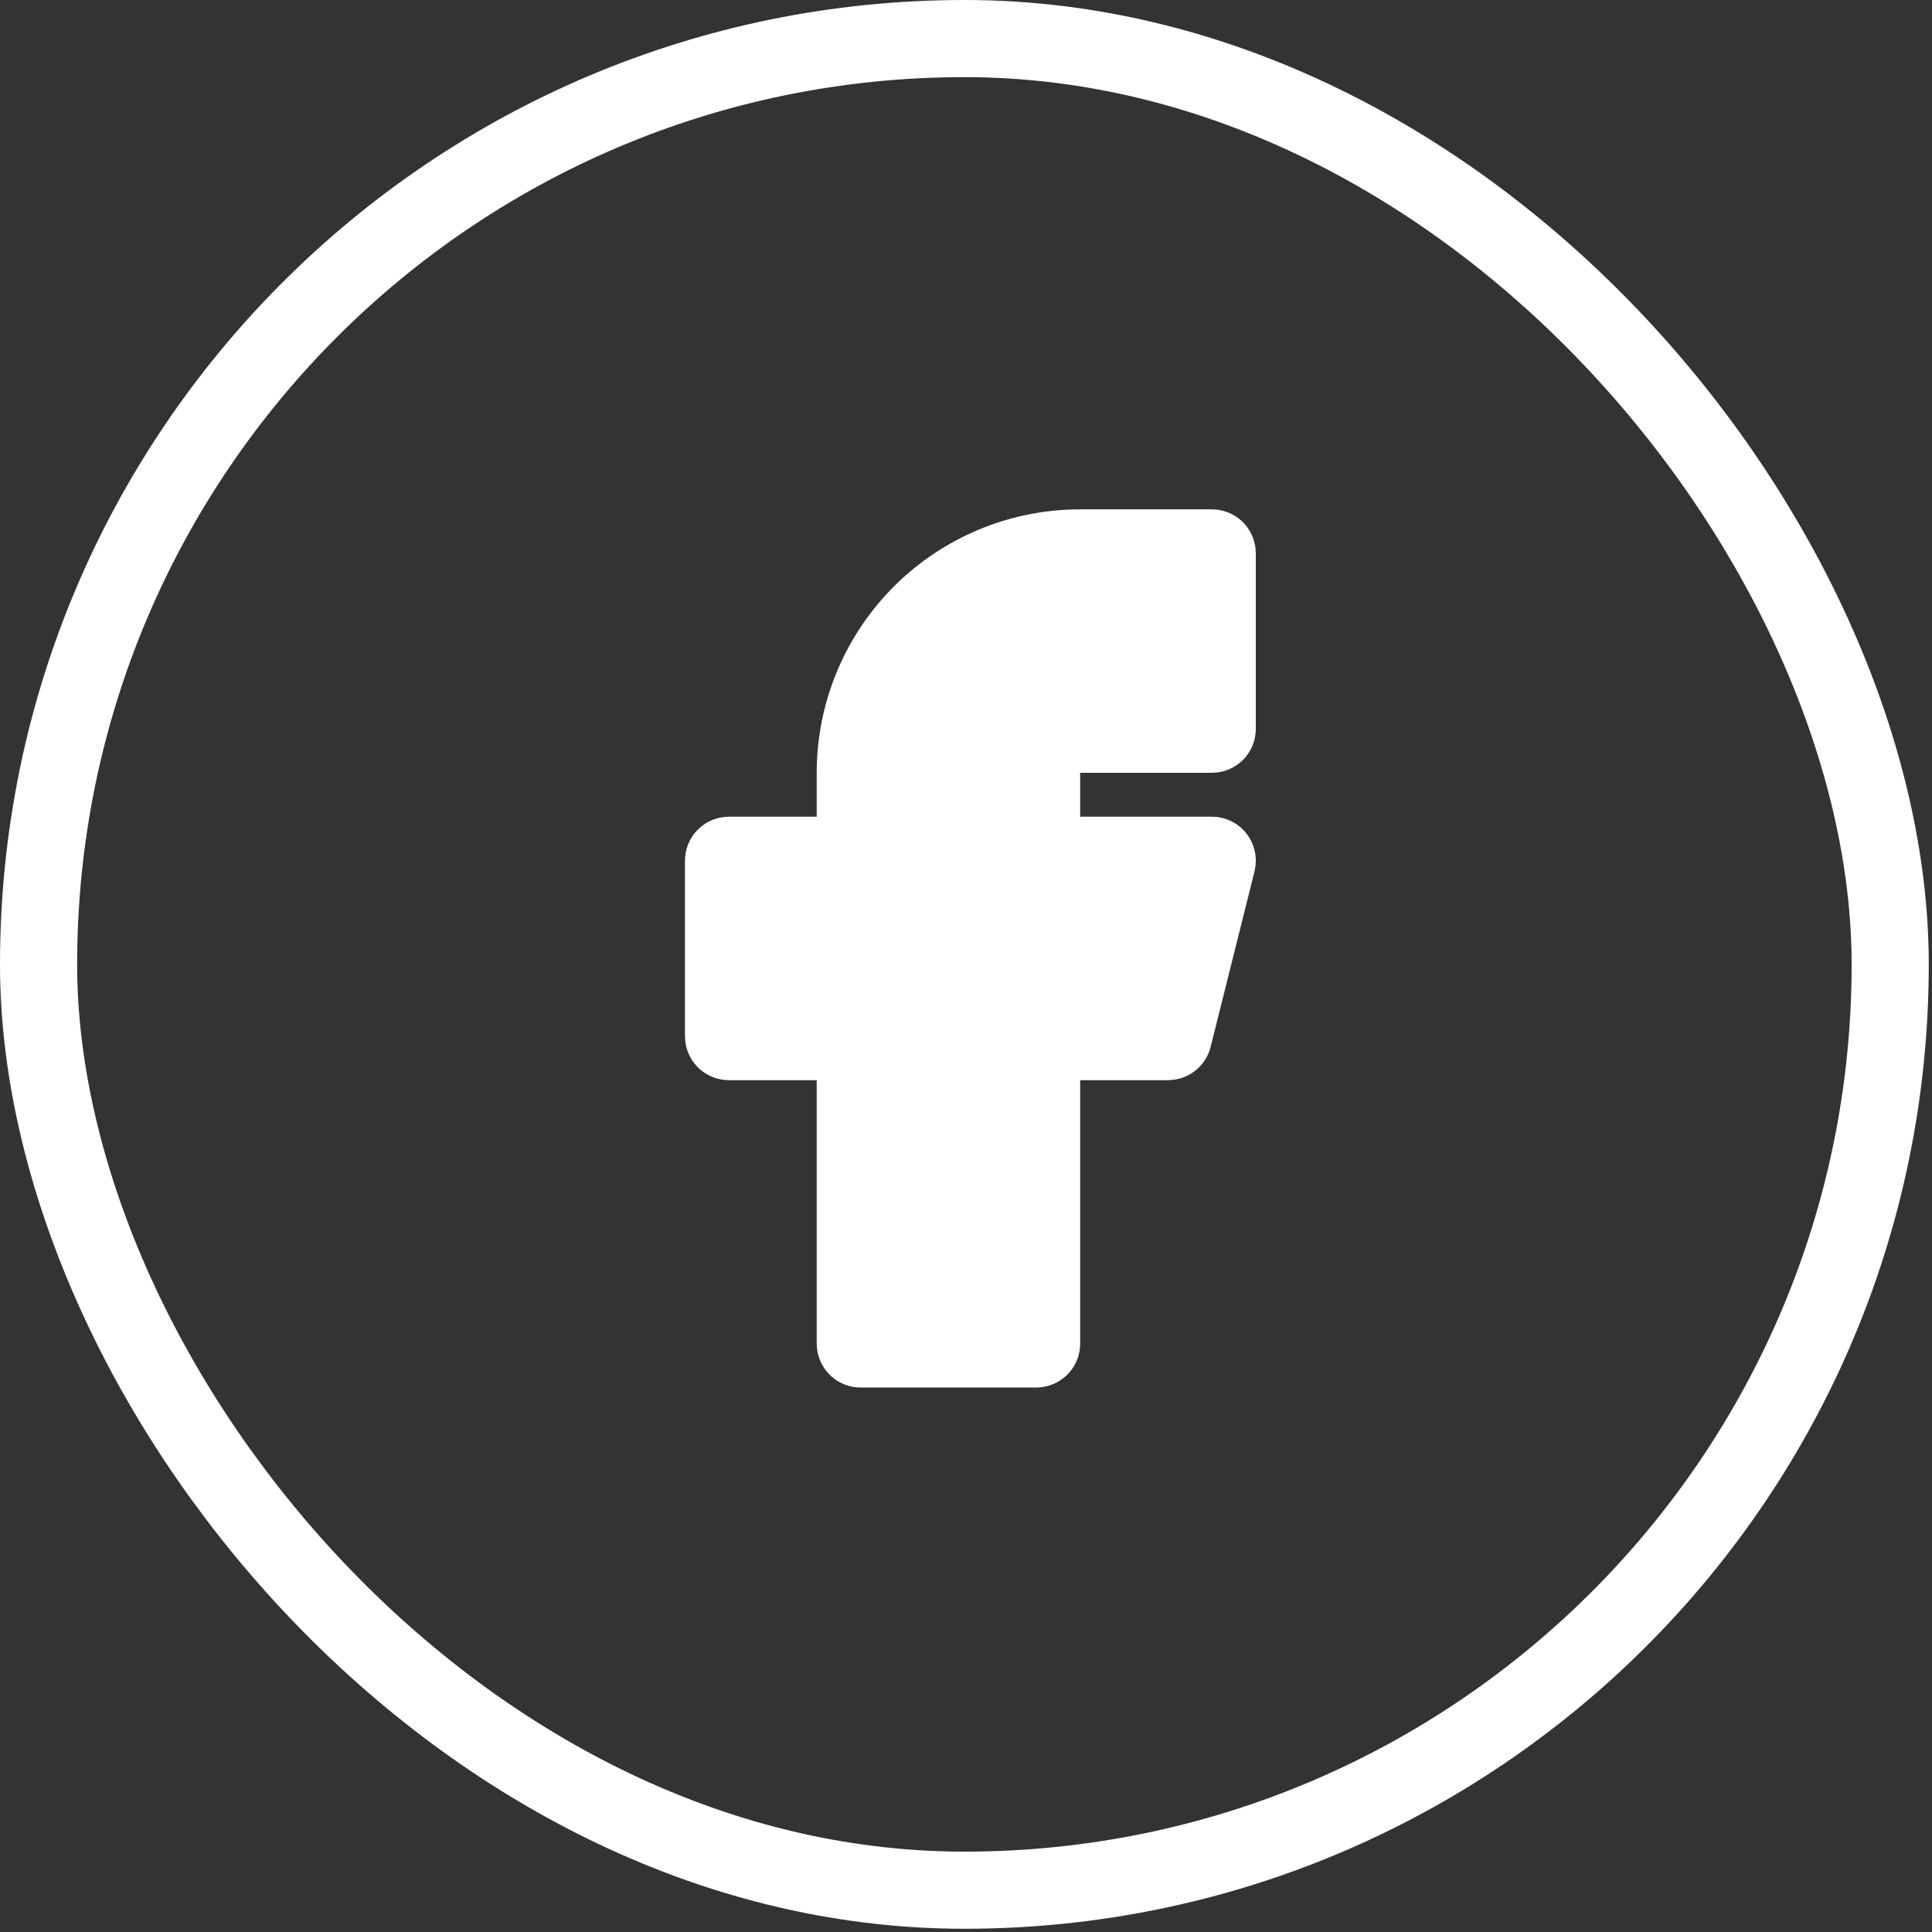 <svg width="55" height="55" viewBox="0 0 55 55" fill="none" xmlns="http://www.w3.org/2000/svg">
<rect x="0" y="0" width="55" height="55" fill="#333333" stroke="none"/>
<g clip-path="url(#clip0_2049_1020)">
<path d="M34.5 14.5C34.806 14.5 35.102 14.612 35.331 14.816C35.559 15.019 35.705 15.3 35.741 15.604L35.75 15.75V20.75C35.75 21.056 35.638 21.352 35.434 21.581C35.231 21.809 34.95 21.955 34.646 21.991L34.5 22H30.75V23.25H34.5C34.678 23.25 34.854 23.288 35.016 23.362C35.178 23.435 35.322 23.542 35.44 23.676C35.557 23.81 35.644 23.967 35.696 24.138C35.747 24.308 35.762 24.487 35.739 24.664L35.714 24.804L34.464 29.804C34.402 30.051 34.266 30.273 34.074 30.44C33.883 30.608 33.644 30.713 33.391 30.741L33.25 30.75H30.75V38.25C30.75 38.556 30.638 38.852 30.434 39.081C30.231 39.309 29.95 39.455 29.646 39.491L29.5 39.5H24.5C24.194 39.5 23.898 39.388 23.669 39.184C23.441 38.981 23.295 38.7 23.259 38.396L23.25 38.25V30.75H20.75C20.444 30.75 20.148 30.638 19.919 30.434C19.691 30.231 19.545 29.95 19.509 29.646L19.5 29.5V24.5C19.5 24.194 19.612 23.898 19.816 23.669C20.019 23.441 20.3 23.295 20.604 23.259L20.75 23.25H23.25V22C23.25 20.059 24.002 18.195 25.348 16.797C26.694 15.399 28.53 14.578 30.469 14.505L30.75 14.5H34.5Z" fill="white"/>
</g>
<rect x="1.098" y="1.098" width="52.712" height="52.712" rx="26.356" stroke="white" stroke-width="2.196"/>
<defs>
<clipPath id="clip0_2049_1020">
<rect width="30" height="30" fill="white" transform="translate(12 12)"/>
</clipPath>
</defs>
</svg>
